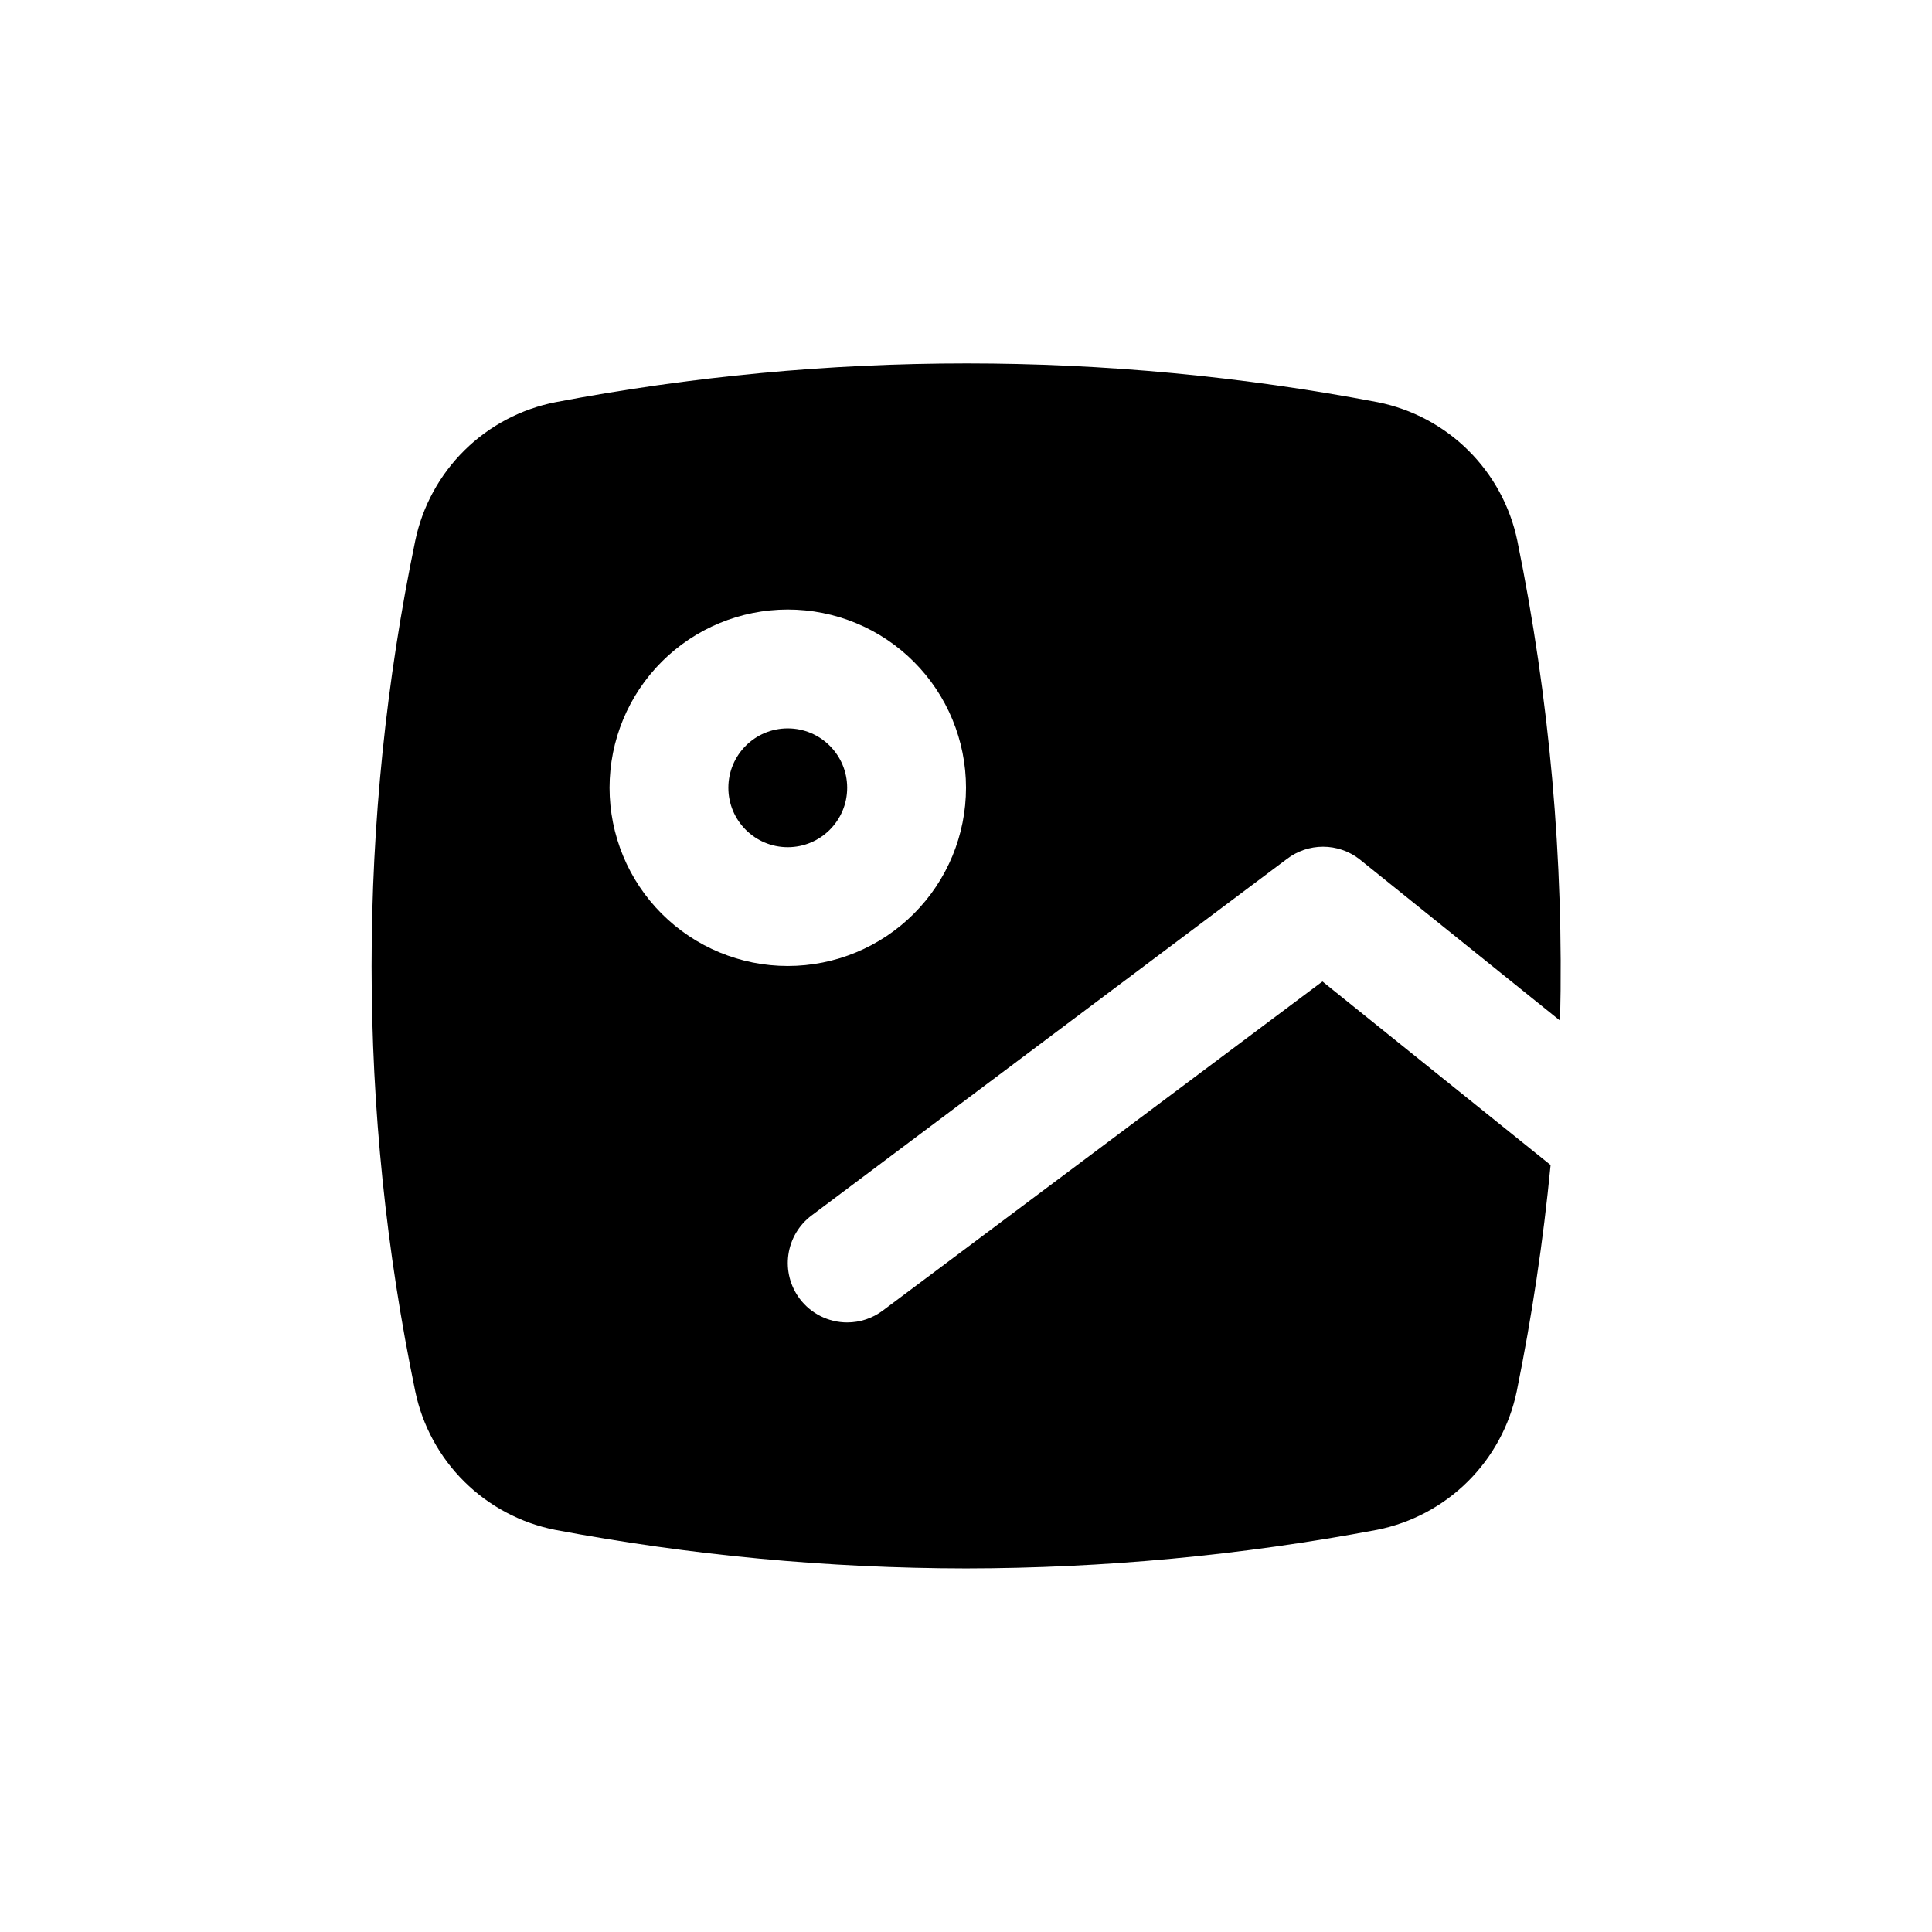 <?xml version="1.0" encoding="UTF-8"?>
<!-- Uploaded to: ICON Repo, www.svgrepo.com, Generator: ICON Repo Mixer Tools -->
<svg fill="#000000" width="800px" height="800px" version="1.1" viewBox="144 144 512 512" xmlns="http://www.w3.org/2000/svg">
 <g>
  <path d="m368.51 352.77c0 8.695-7.051 15.746-15.746 15.746s-15.742-7.051-15.742-15.746 7.047-15.742 15.742-15.742 15.746 7.047 15.746 15.742"/>
  <path d="m377.96 491.31c-2.727 2.047-6.039 3.148-9.445 3.148-4.957 0-9.625-2.332-12.598-6.297-2.504-3.34-3.578-7.539-2.988-11.672 0.59-4.133 2.797-7.863 6.137-10.367l125.95-94.465c2.754-2.121 6.129-3.269 9.605-3.269 3.473 0 6.852 1.148 9.602 3.269l53.215 42.824c1.016-42.695-2.785-85.371-11.336-127.21-1.887-9.066-6.402-17.379-12.98-23.902-6.578-6.523-14.93-10.969-24.016-12.781-71.988-13.703-145.91-13.703-217.9 0-9.113 1.785-17.5 6.219-24.109 12.742-6.606 6.523-11.145 14.852-13.047 23.941-15.43 74.359-15.43 151.1 0 225.46 1.891 9.07 6.406 17.383 12.984 23.902 6.578 6.523 14.93 10.969 24.016 12.781 35.922 6.766 72.395 10.191 108.95 10.234 36.555-0.043 73.023-3.469 108.95-10.234 9.082-1.812 17.434-6.258 24.012-12.781 6.578-6.519 11.094-14.832 12.984-23.902 4.031-19.828 7.027-39.848 8.977-59.984l-60.461-48.648zm-72.422-138.55c0-12.527 4.977-24.539 13.832-33.398 8.859-8.855 20.871-13.832 33.398-13.832s24.543 4.977 33.398 13.832c8.859 8.859 13.836 20.871 13.836 33.398s-4.977 24.543-13.836 33.398c-8.855 8.859-20.871 13.836-33.398 13.836s-24.539-4.977-33.398-13.836c-8.855-8.855-13.832-20.871-13.832-33.398z"/>
 </g>
</svg>